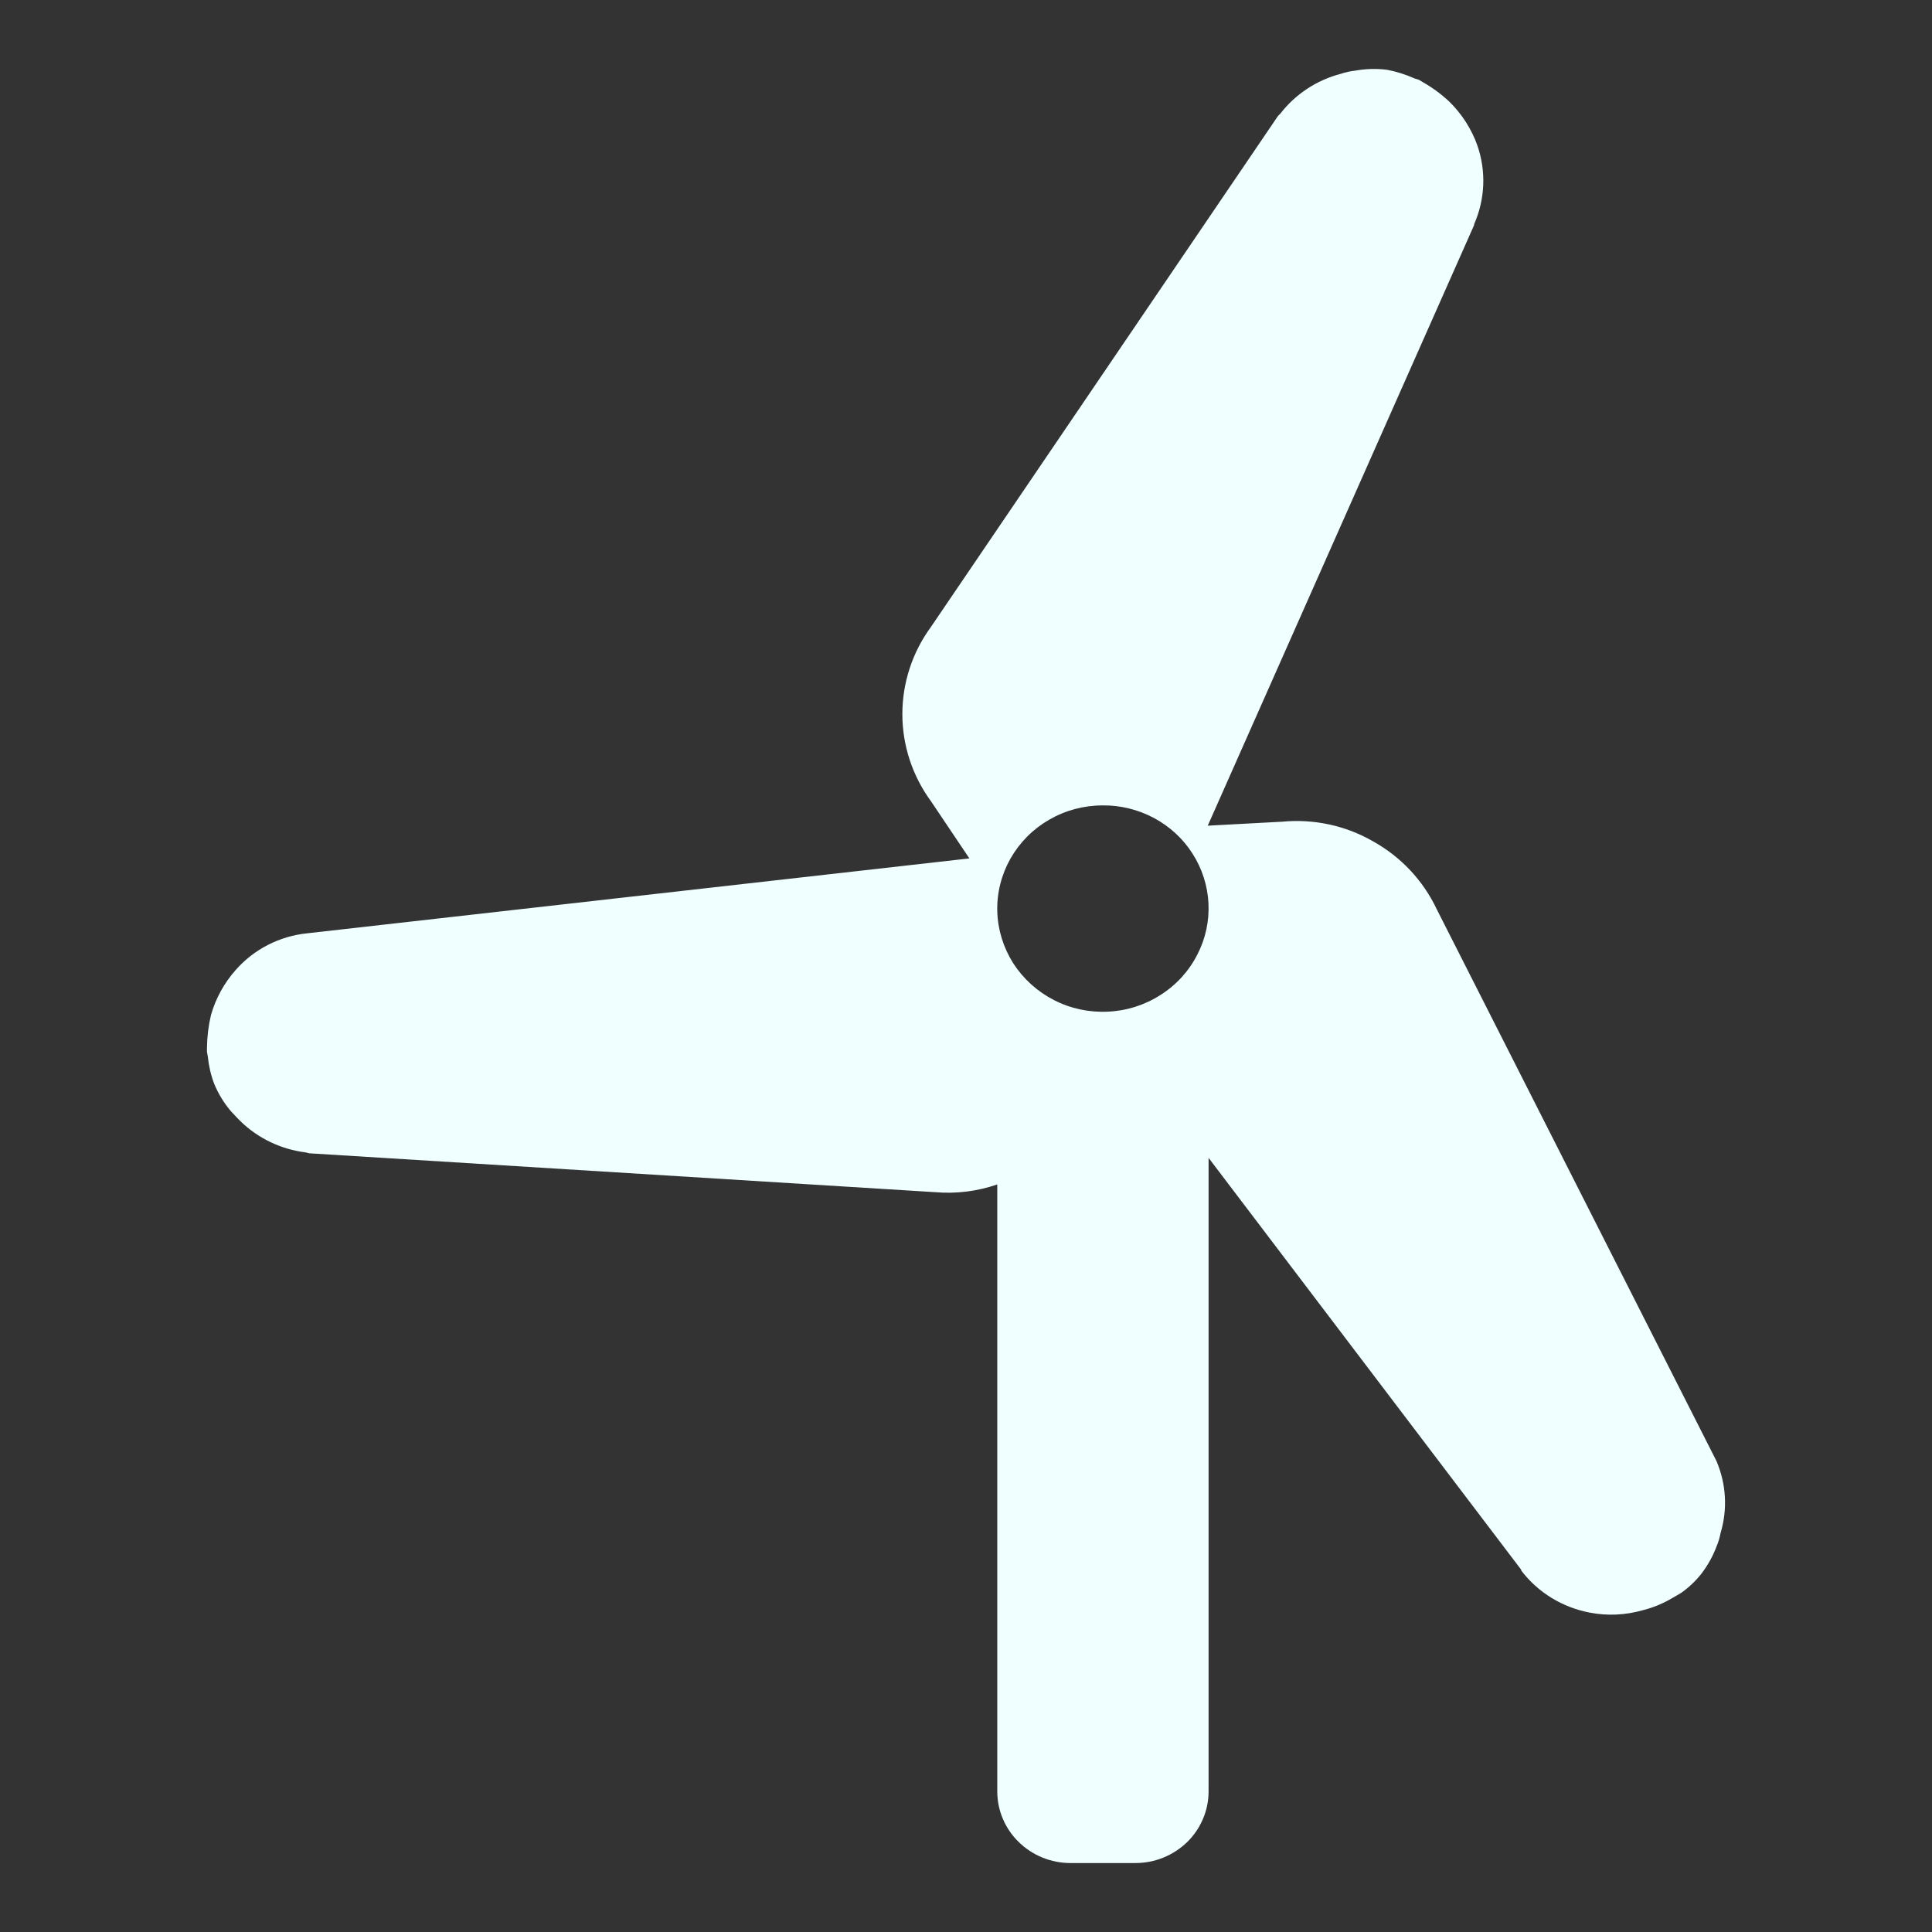 <svg width="16" height="16" viewBox="0 0 16 16" fill="none" xmlns="http://www.w3.org/2000/svg">
<rect x="0" y="0" width="16" height="16" fill="#333333" stroke="none"/>
<path d="M14.216 12.102L14.203 12.076L11.898 7.529C11.786 7.292 11.601 7.095 11.37 6.967C11.142 6.836 10.879 6.78 10.617 6.805L10.002 6.838L12.208 1.864V1.857C12.299 1.651 12.309 1.418 12.235 1.205C12.187 1.069 12.107 0.945 12.004 0.843C11.938 0.781 11.865 0.727 11.786 0.682L11.753 0.662L11.713 0.649C11.641 0.617 11.566 0.593 11.488 0.578C11.401 0.567 11.312 0.569 11.224 0.585C11.184 0.589 11.144 0.598 11.105 0.611C10.905 0.663 10.729 0.779 10.604 0.94L10.584 0.96L7.711 5.19C7.556 5.401 7.473 5.654 7.473 5.914C7.473 6.173 7.556 6.426 7.711 6.637L8.028 7.109L2.546 7.729C2.316 7.752 2.103 7.861 1.952 8.033C1.856 8.141 1.786 8.269 1.747 8.407C1.726 8.496 1.715 8.587 1.714 8.679V8.711L1.721 8.75C1.729 8.827 1.746 8.903 1.774 8.976C1.808 9.058 1.854 9.134 1.912 9.202C1.946 9.24 1.979 9.273 1.992 9.286C2.138 9.428 2.329 9.519 2.533 9.544L2.56 9.551L7.744 9.873C7.918 9.888 8.094 9.866 8.259 9.809V14.834C8.259 14.912 8.274 14.99 8.305 15.062C8.335 15.134 8.38 15.2 8.437 15.255C8.493 15.31 8.56 15.354 8.634 15.384C8.708 15.414 8.787 15.429 8.867 15.429H9.402C9.481 15.429 9.56 15.414 9.634 15.384C9.708 15.354 9.775 15.31 9.832 15.255C9.888 15.2 9.933 15.134 9.963 15.062C9.994 14.99 10.009 14.912 10.009 14.834V9.589L12.598 13V13.006C12.736 13.188 12.939 13.312 13.166 13.355C13.311 13.383 13.46 13.376 13.602 13.336C13.69 13.314 13.775 13.279 13.853 13.232L13.886 13.213L13.919 13.194C13.984 13.149 14.042 13.094 14.091 13.032C14.143 12.963 14.186 12.887 14.216 12.806C14.231 12.771 14.242 12.734 14.249 12.696C14.308 12.5 14.296 12.291 14.216 12.102ZM9.917 7.903C9.848 8.04 9.743 8.156 9.612 8.239C9.482 8.323 9.332 8.371 9.176 8.378C9.02 8.386 8.866 8.353 8.728 8.282C8.59 8.211 8.474 8.106 8.391 7.977C8.309 7.847 8.263 7.699 8.259 7.547C8.255 7.394 8.293 7.244 8.368 7.111C8.444 6.977 8.554 6.866 8.688 6.789C8.822 6.711 8.975 6.67 9.131 6.67C9.28 6.668 9.427 6.705 9.558 6.775C9.688 6.845 9.799 6.947 9.877 7.071C9.956 7.195 10.001 7.336 10.008 7.482C10.015 7.628 9.984 7.773 9.917 7.903Z" fill="#F0FFFF"/>
</svg>

